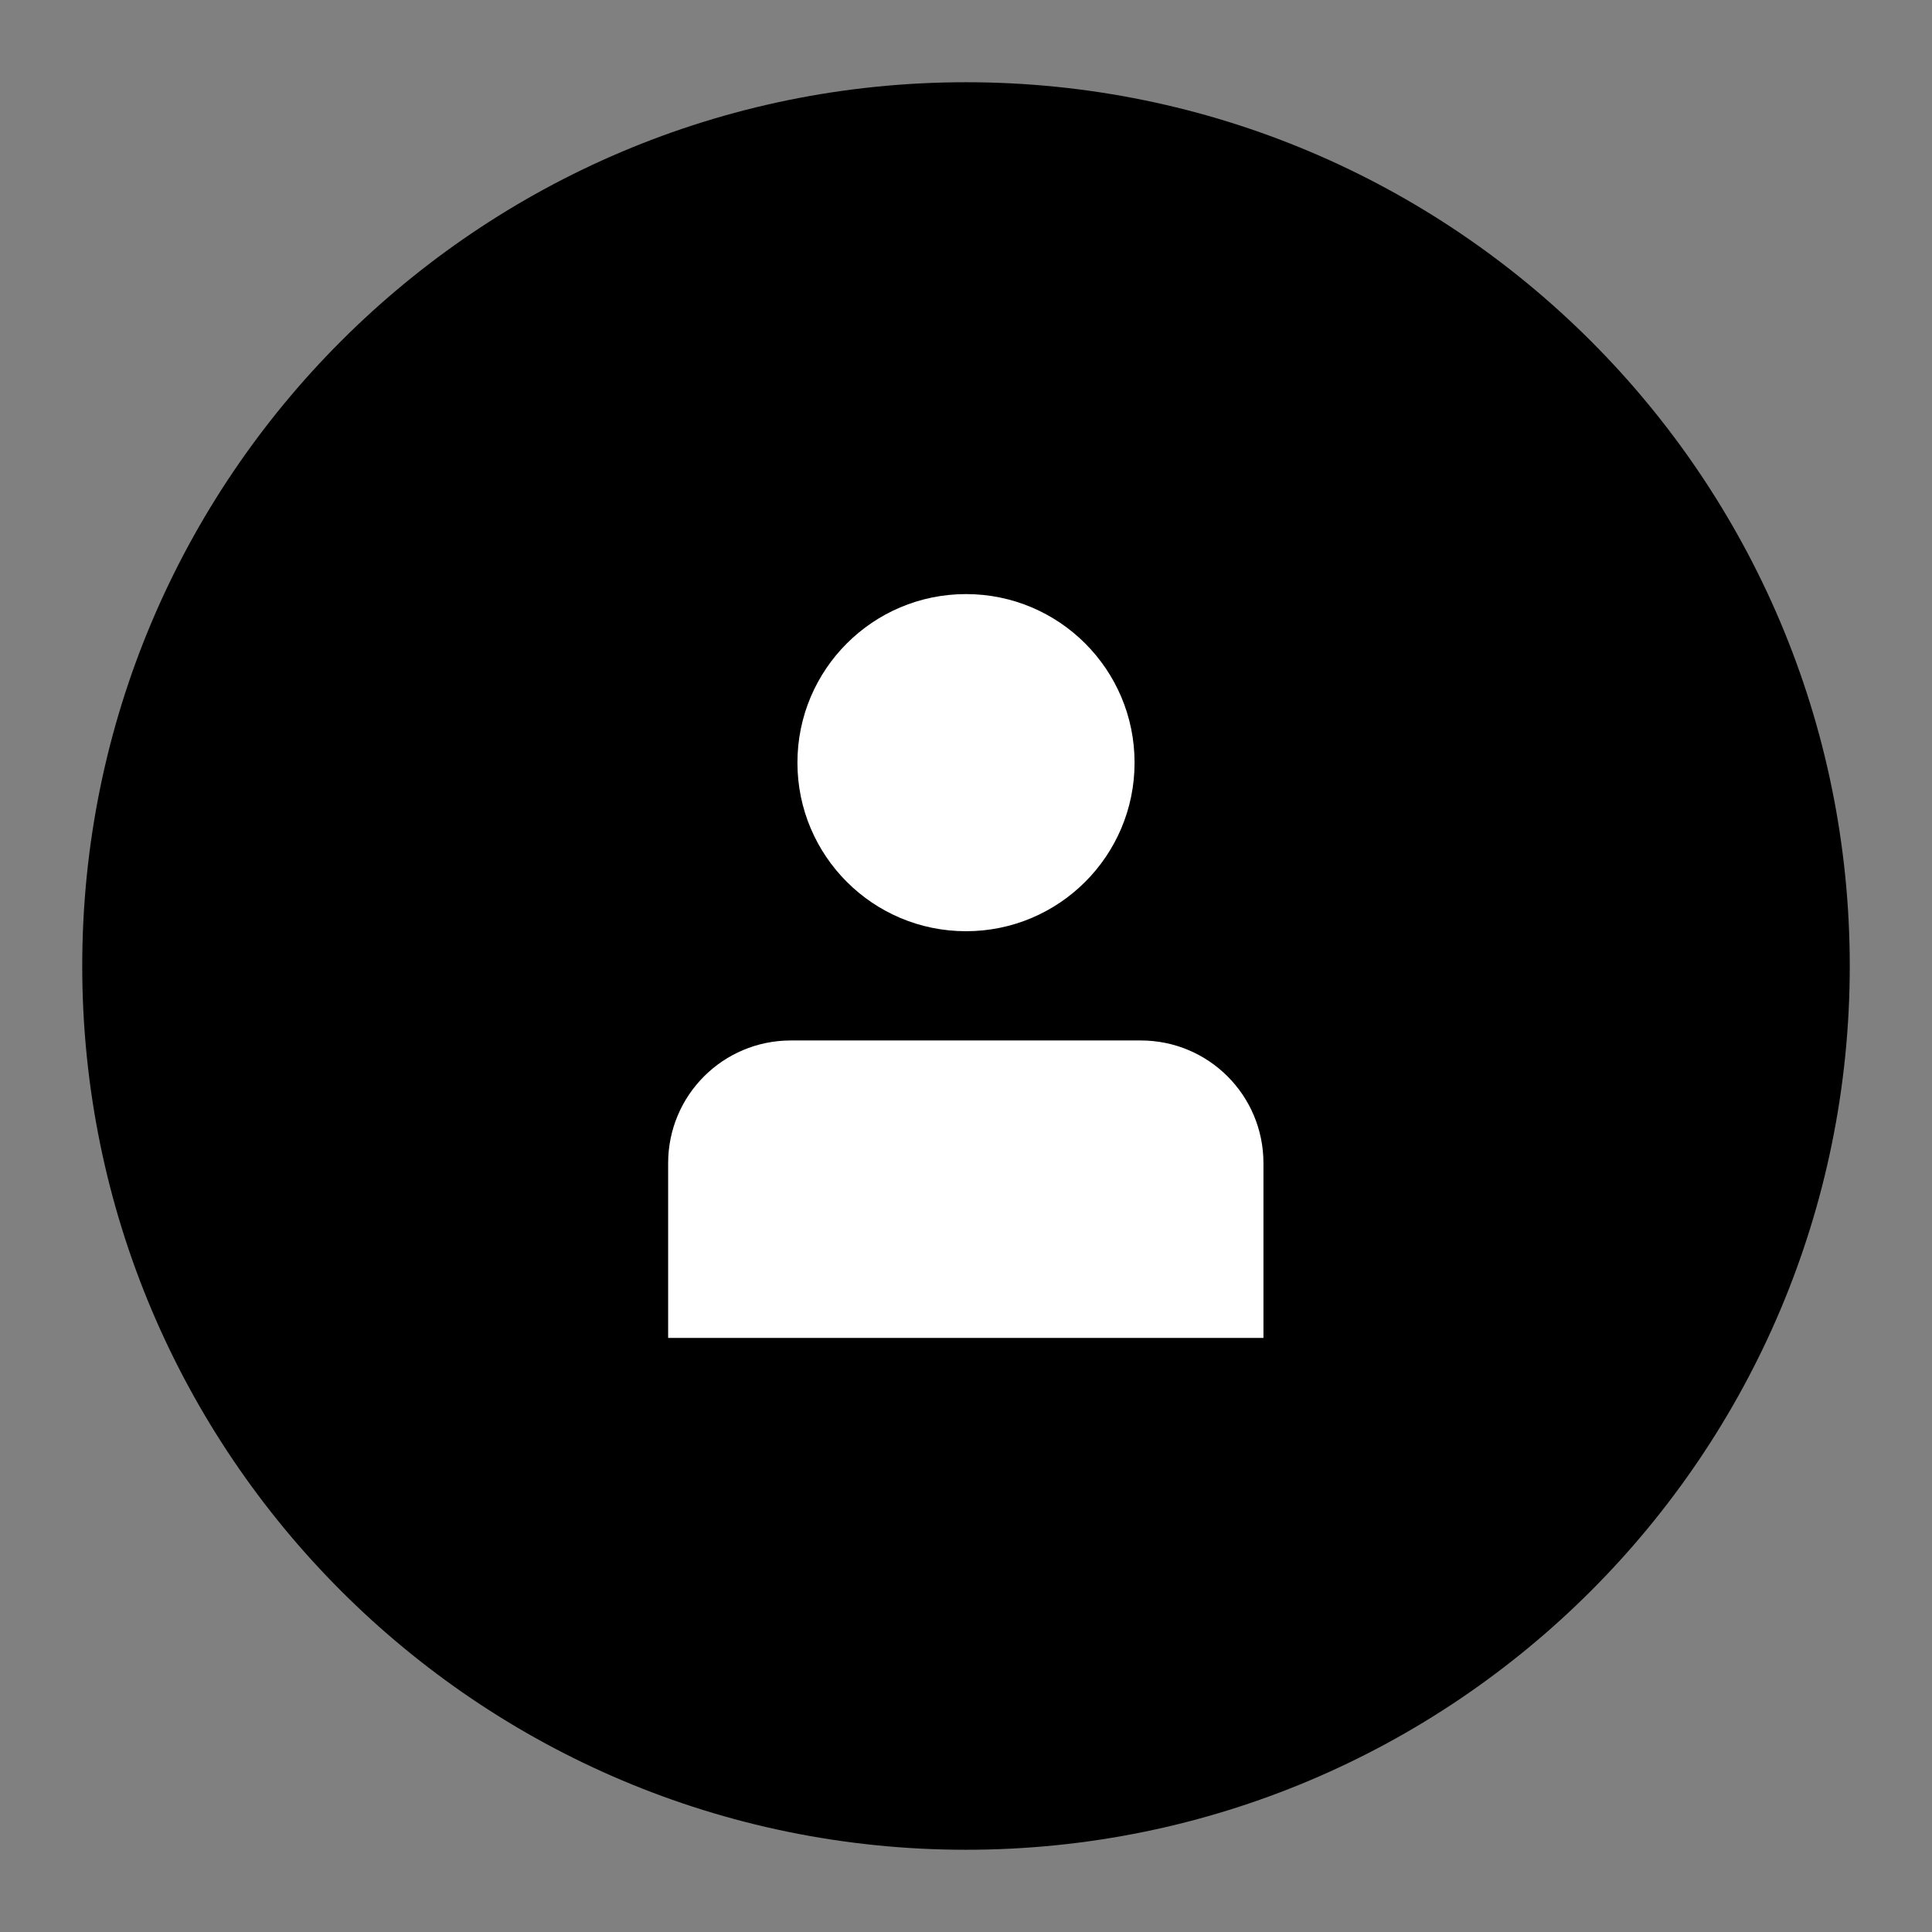 <?xml version="1.0" encoding="UTF-8"?><svg id="Layer_2" xmlns="http://www.w3.org/2000/svg" viewBox="0 0 47.22 47.22"><rect x="0" y="0" width="47.22" height="47.22" fill="#808080" stroke="none"/><defs><style>.cls-1{fill:none;}.cls-2{fill:#fff;}</style></defs><g id="Layer_15"><path d="m23.61,2.01C11.68,2.01,2.01,11.68,2.01,23.61s9.67,21.6,21.6,21.6,21.6-9.67,21.6-21.6S35.54,2.01,23.61,2.01Z"/><circle class="cls-2" cx="23.61" cy="18.64" r="4.12"/><path class="cls-2" d="m19.33,25.43h8.55c1.66,0,3,1.34,3,3v4.27h-14.55v-4.27c0-1.66,1.34-3,3-3Z"/><rect class="cls-1" width="47.22" height="47.22"/></g></svg>